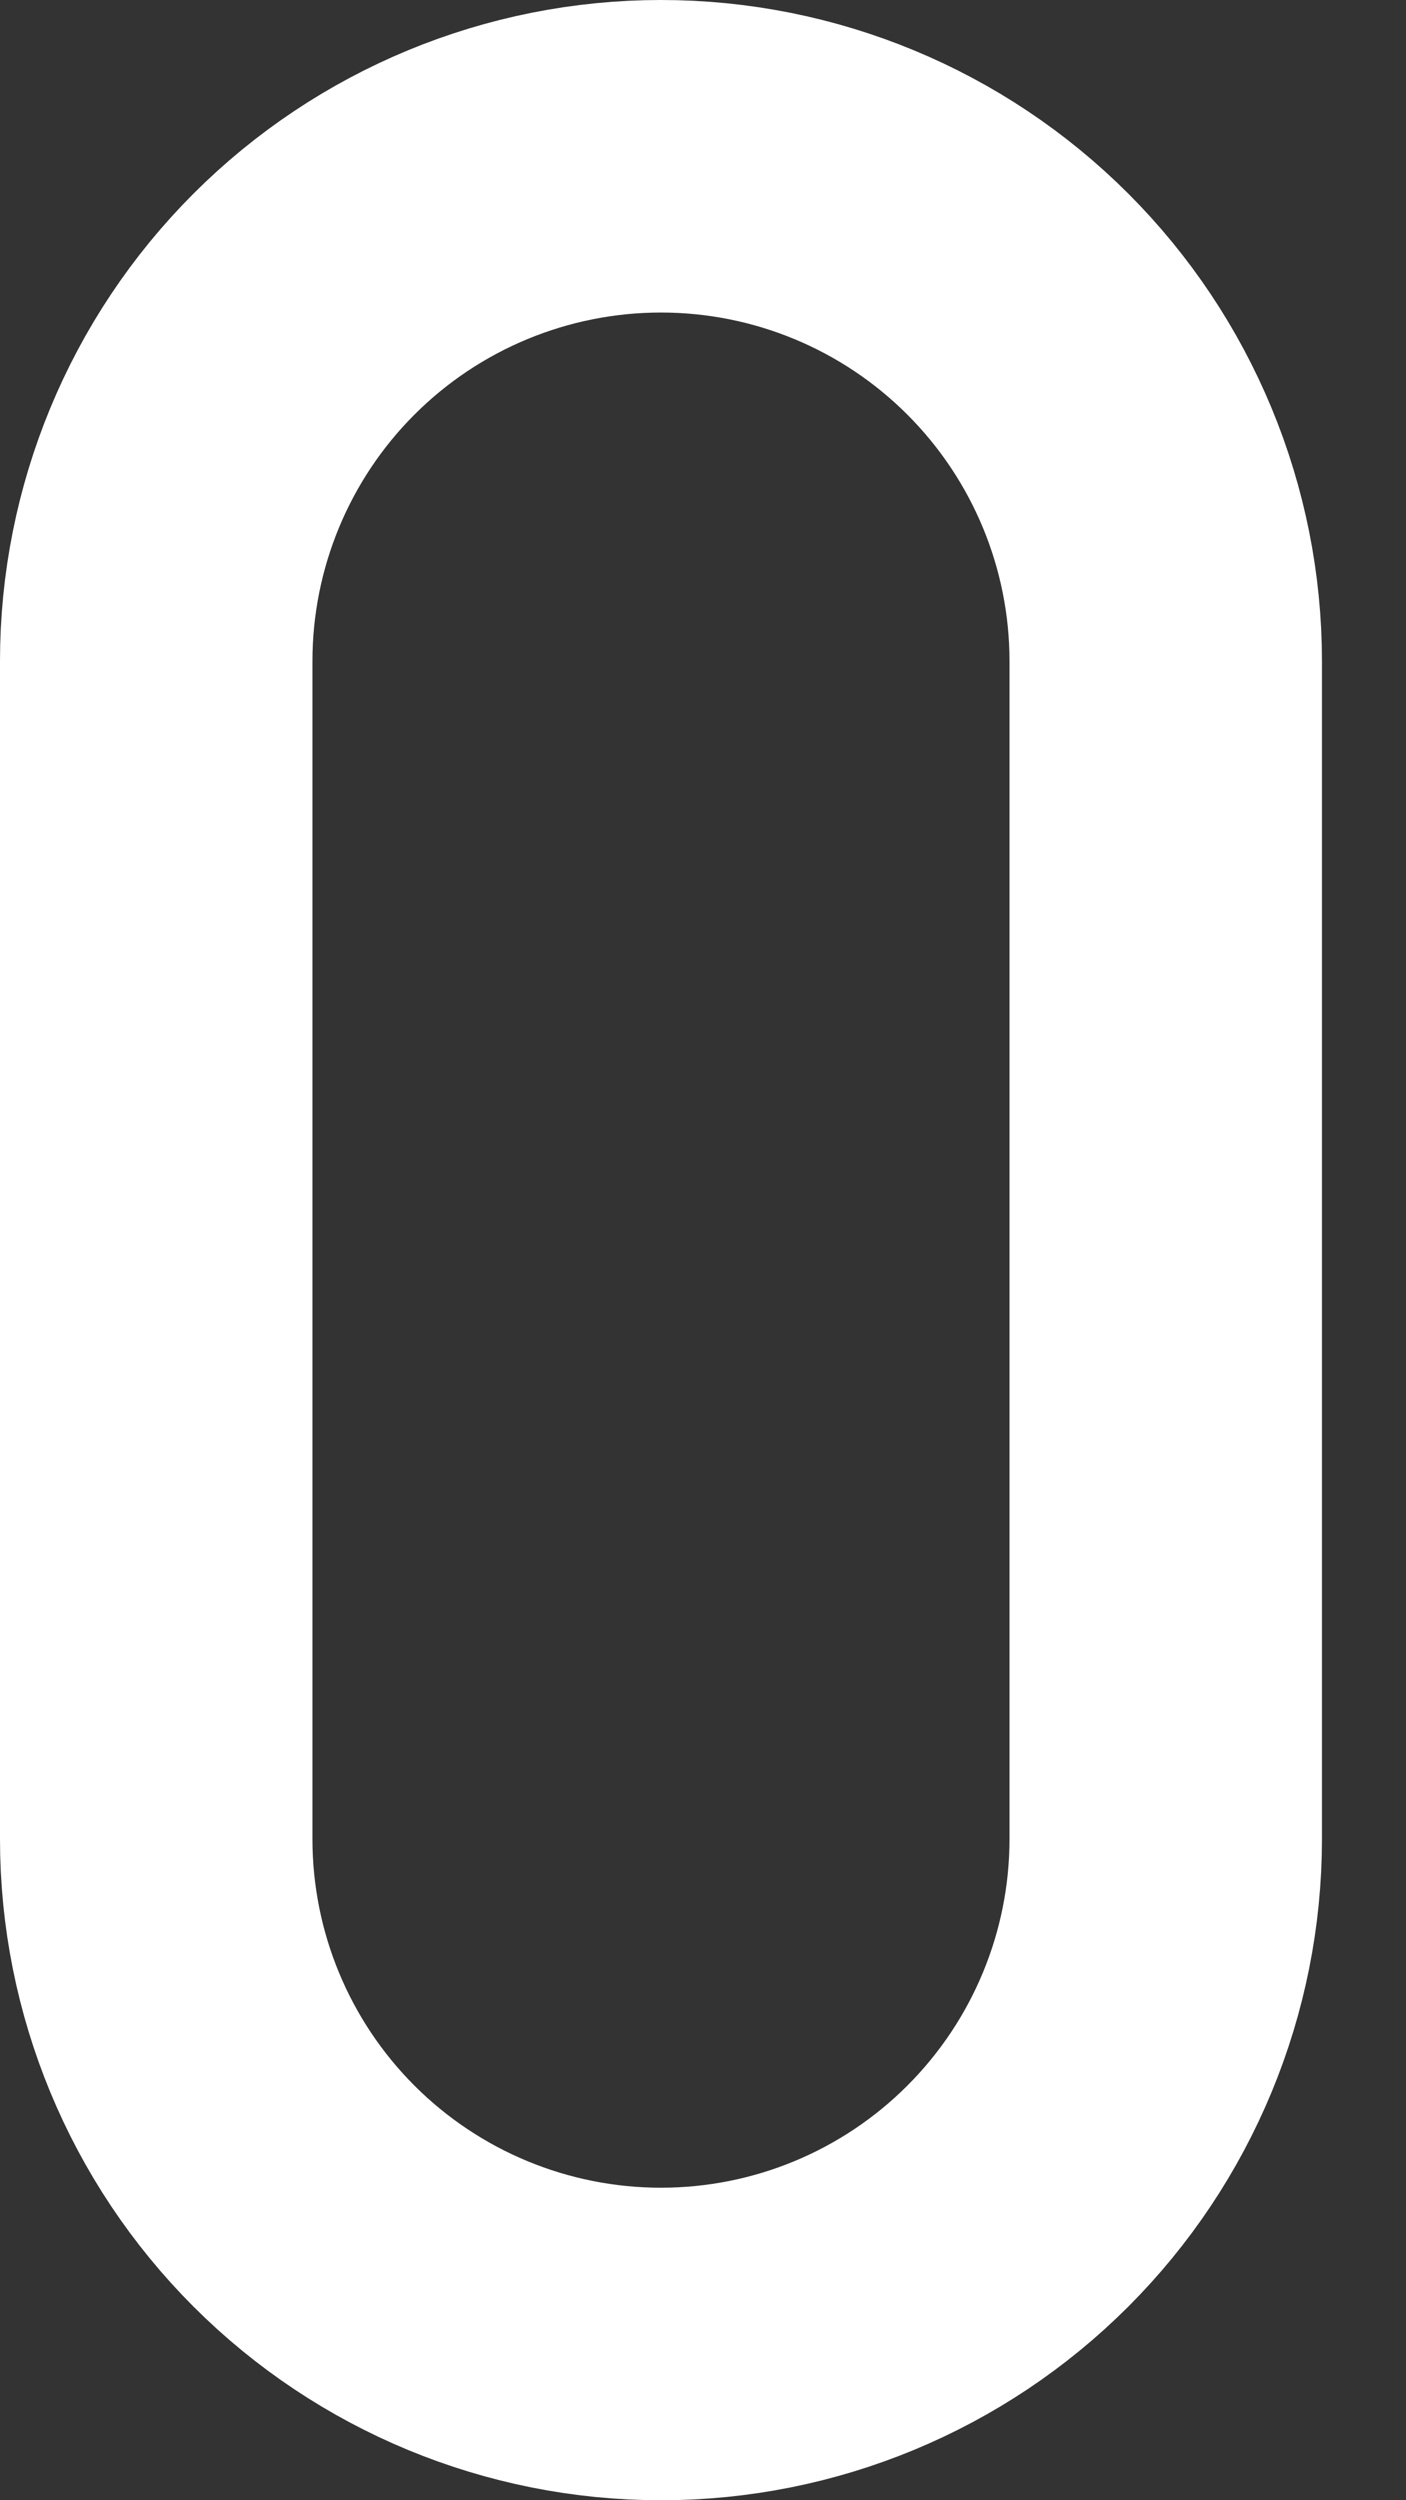 <?xml version="1.0" encoding="utf-8"?>
<svg xmlns="http://www.w3.org/2000/svg" fill="none" height="100%" overflow="visible" preserveAspectRatio="none" style="display: block;" viewBox="0 0 9 16" width="100%">
<rect x="0" y="0" width="9" height="16" fill="#333333" stroke="none"/>
<path d="M4.231 1C3.374 1 2.552 1.34 1.946 1.946C1.34 2.552 1 3.374 1 4.231V11.769C1 12.626 1.34 13.448 1.946 14.054C2.552 14.66 3.374 15 4.231 15C5.088 15 5.909 14.66 6.515 14.054C7.121 13.448 7.462 12.626 7.462 11.769V4.231C7.462 3.374 7.121 2.552 6.515 1.946C5.909 1.34 5.088 1 4.231 1Z" id="Vector" stroke="white" stroke-linecap="round" stroke-linejoin="round" stroke-width="2"/>
</svg>